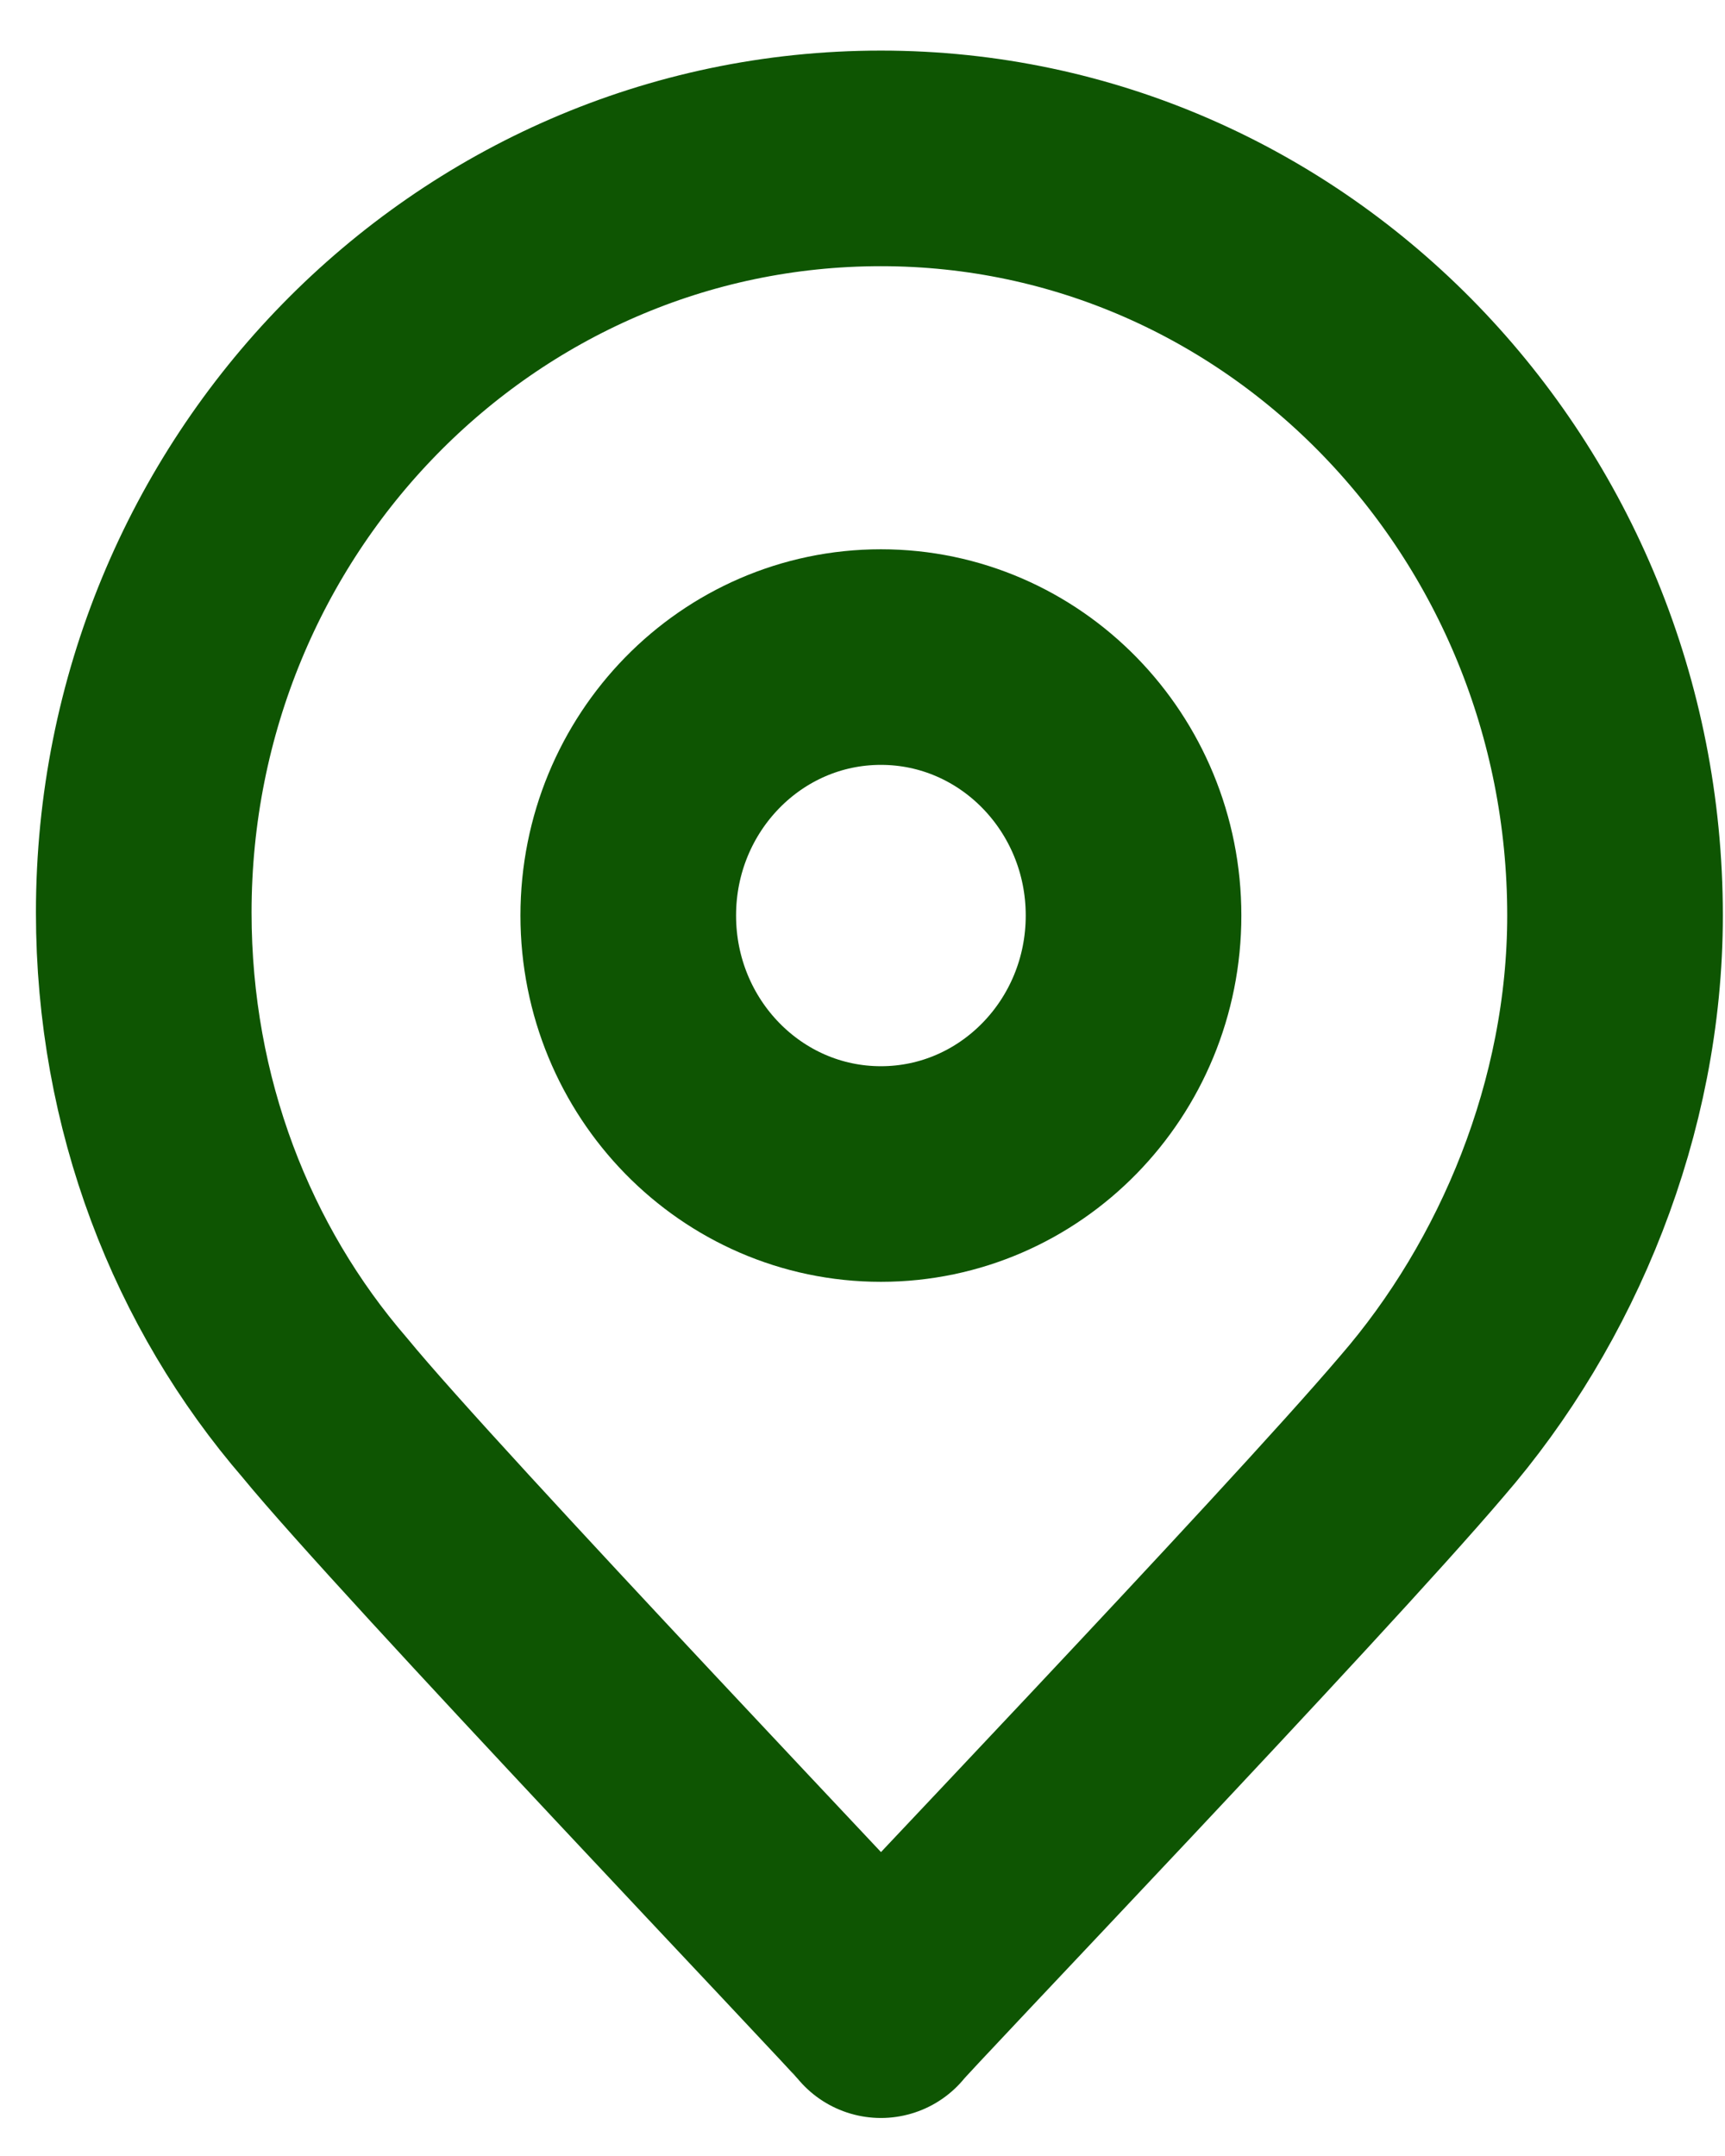 <?xml version="1.0" encoding="UTF-8"?> <svg xmlns="http://www.w3.org/2000/svg" width="24" height="30" viewBox="0 0 24 30" fill="none"> <path d="M19.782 19.847C18.128 21.793 12.338 27.844 12.256 27.971C12.132 27.801 5.804 21.159 4.523 19.593C2.951 17.774 2 15.362 2 12.697C2 6.901 6.59 2.204 12.256 2.204C17.921 2.204 22.47 6.943 22.47 12.739C22.47 15.405 21.395 17.986 19.782 19.847Z" stroke="#0E5502" stroke-width="3" stroke-miterlimit="10" stroke-linecap="round" stroke-linejoin="round"></path> <path d="M12.256 16.336C14.197 16.336 15.771 14.726 15.771 12.739C15.771 10.753 14.197 9.143 12.256 9.143C10.314 9.143 8.741 10.753 8.741 12.739C8.741 14.726 10.314 16.336 12.256 16.336Z" stroke="#0E5502" stroke-width="3" stroke-miterlimit="10" stroke-linecap="round" stroke-linejoin="round"></path> </svg> 
